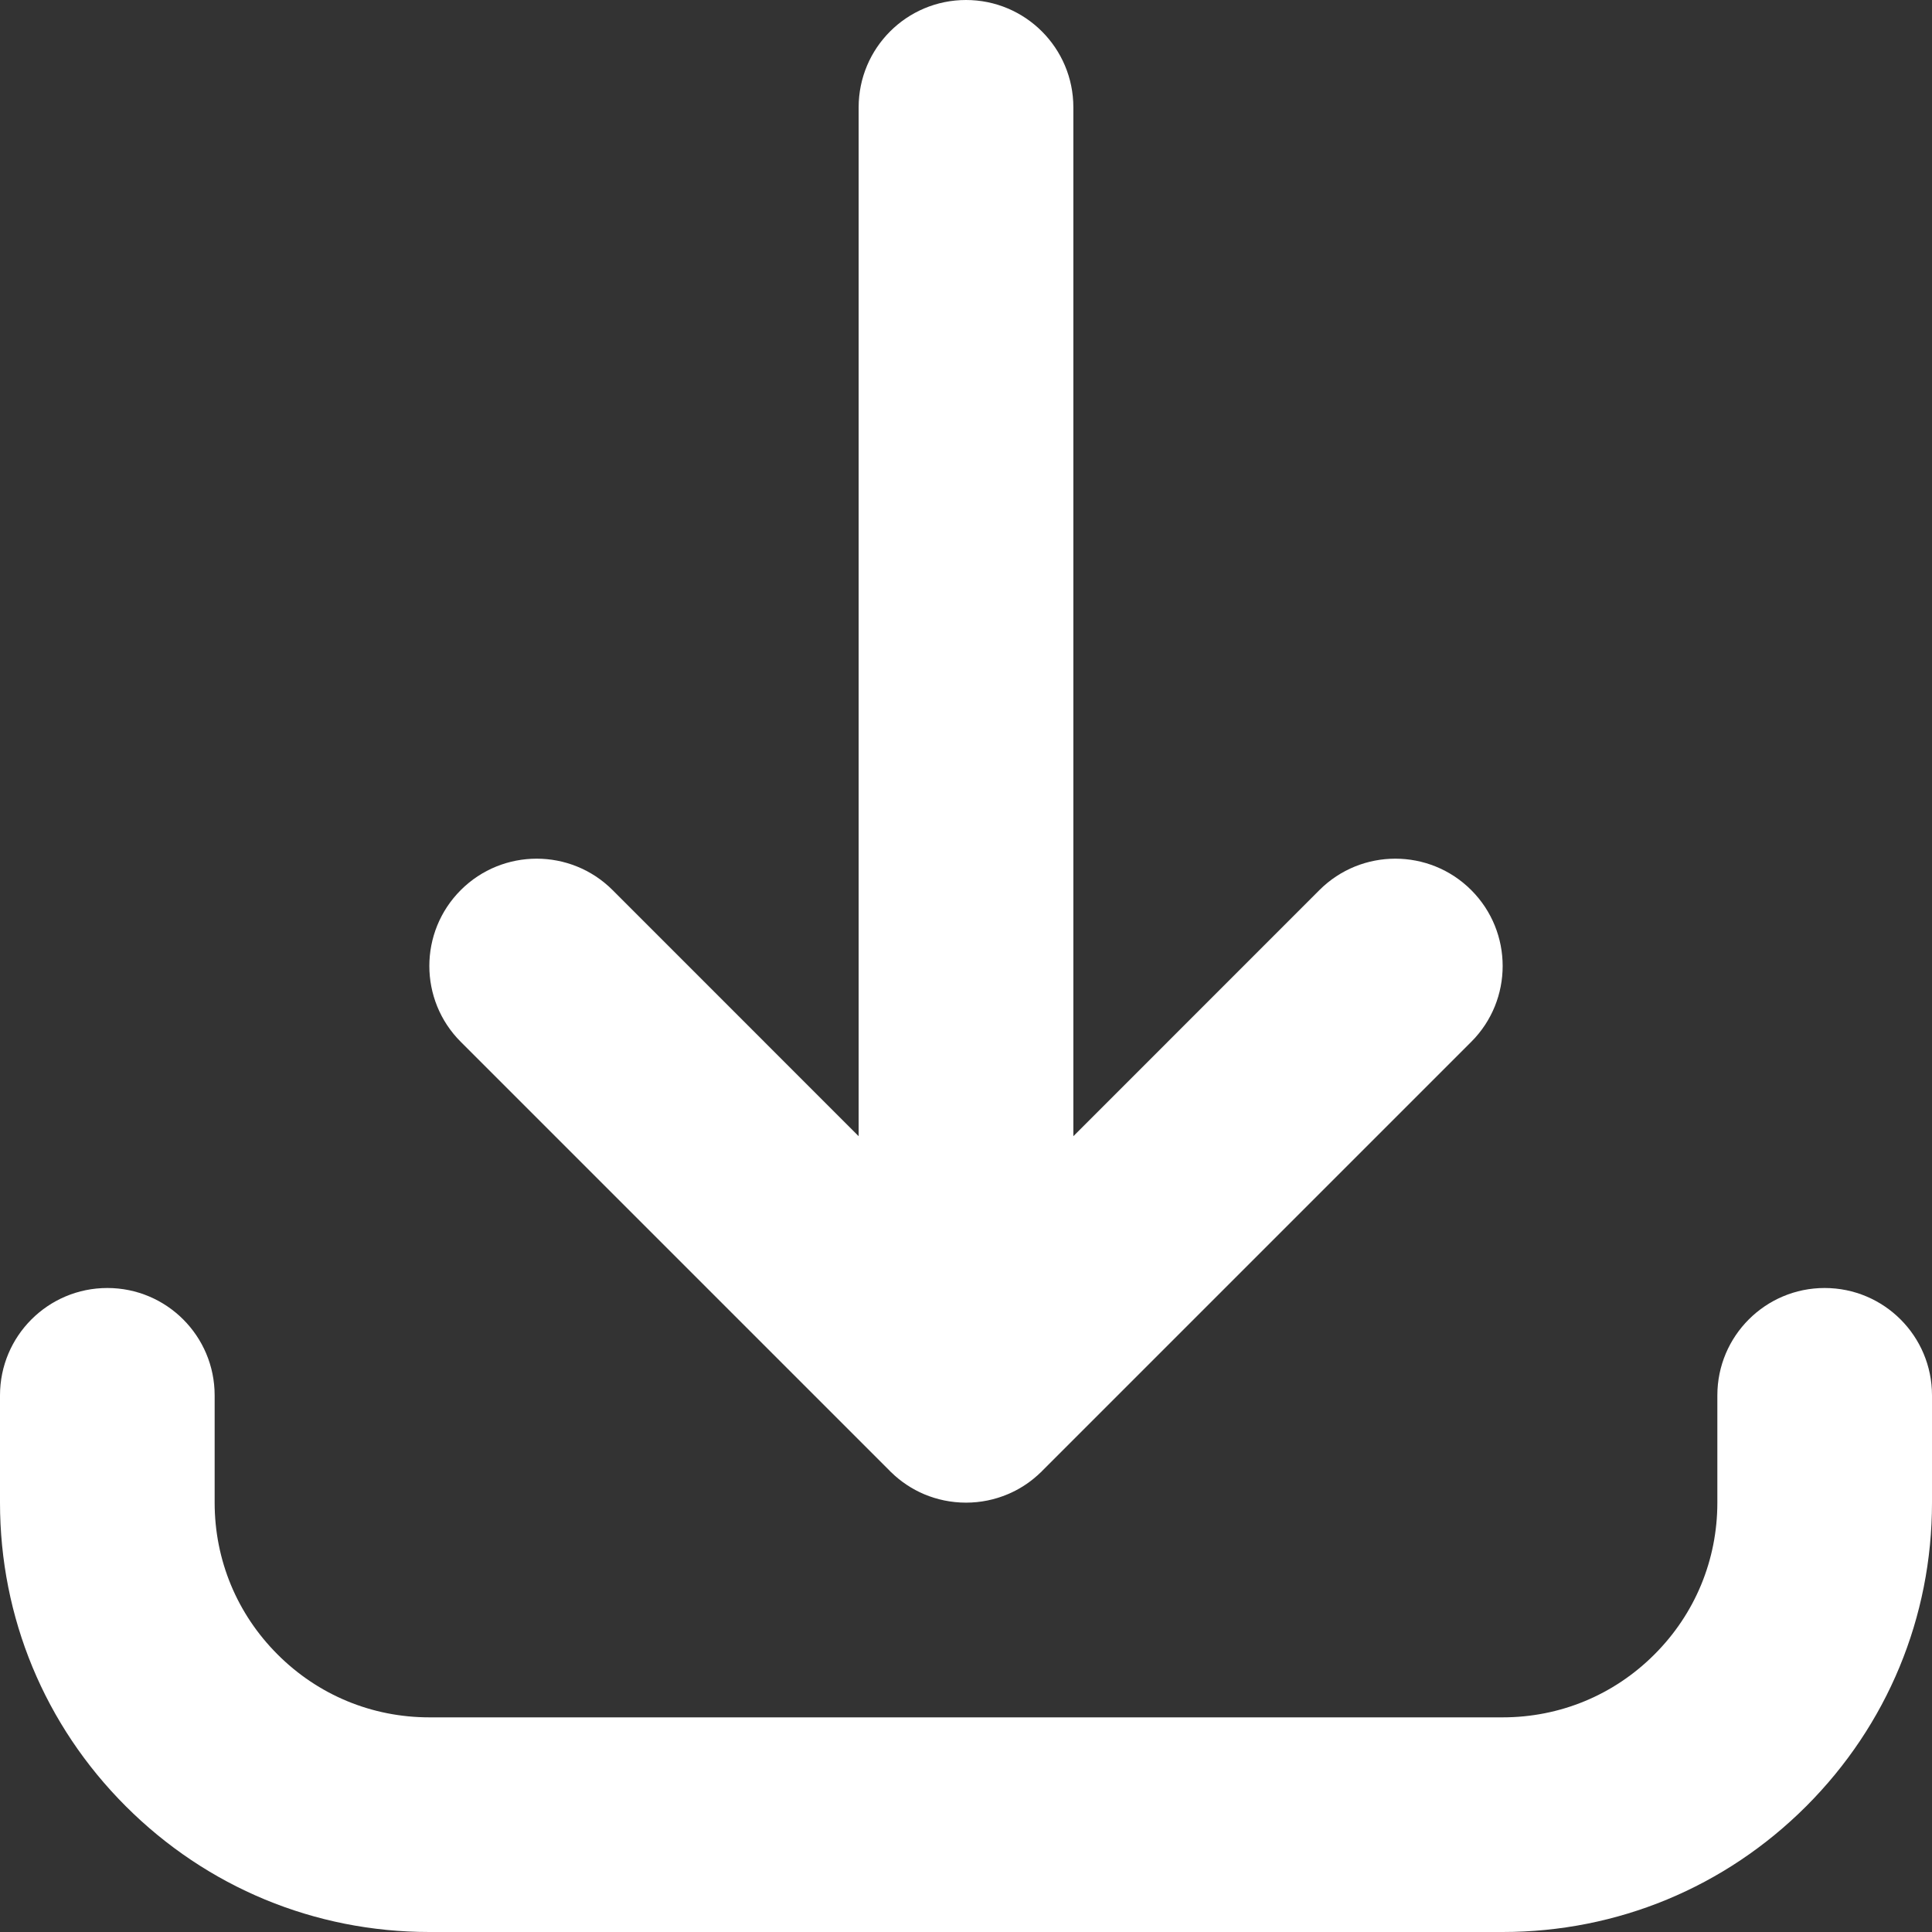 <svg width="30" height="30" viewBox="0 0 30 30" fill="none" xmlns="http://www.w3.org/2000/svg">
<rect x="0" y="0" width="30" height="30" fill="#333333" stroke="none"/>
<path d="M23.333 30H6.667C4.886 30 3.212 29.306 1.953 28.047C0.693 26.788 0 25.114 0 23.333V21.667C0 20.746 0.746 20 1.667 20C2.587 20 3.333 20.746 3.333 21.667V23.333C3.333 24.224 3.68 25.061 4.31 25.69C4.939 26.32 5.776 26.667 6.667 26.667H23.333C24.224 26.667 25.061 26.32 25.69 25.69C26.32 25.061 26.667 24.224 26.667 23.333V21.667C26.667 20.746 27.413 20 28.333 20C29.254 20 30 20.746 30 21.667V23.333C30 25.114 29.306 26.788 28.047 28.047C26.788 29.306 25.114 30 23.333 30ZM15 23.333C14.769 23.333 14.55 23.286 14.35 23.202C14.164 23.123 13.989 23.009 13.836 22.859C13.836 22.859 13.836 22.859 13.836 22.859C13.835 22.858 13.833 22.857 13.832 22.856C13.832 22.856 13.832 22.855 13.831 22.855C13.83 22.854 13.83 22.853 13.829 22.852C13.828 22.852 13.828 22.851 13.827 22.851C13.826 22.85 13.826 22.849 13.825 22.849C13.824 22.848 13.823 22.846 13.822 22.845L7.155 16.178C6.504 15.528 6.504 14.472 7.155 13.821C7.806 13.171 8.861 13.171 9.512 13.821L13.333 17.643V1.667C13.333 0.746 14.079 0 15 0C15.921 0 16.667 0.746 16.667 1.667V17.643L20.488 13.821C21.139 13.171 22.194 13.171 22.845 13.821C23.496 14.472 23.496 15.528 22.845 16.178L16.178 22.845C16.177 22.846 16.176 22.848 16.175 22.849C16.174 22.849 16.174 22.85 16.173 22.851C16.172 22.851 16.172 22.852 16.171 22.852C16.171 22.853 16.17 22.854 16.169 22.855C16.169 22.855 16.168 22.855 16.168 22.856C16.167 22.857 16.166 22.858 16.165 22.859C16.164 22.859 16.164 22.859 16.164 22.859C16.146 22.877 16.128 22.894 16.108 22.911C15.969 23.036 15.813 23.133 15.649 23.202C15.649 23.202 15.648 23.203 15.648 23.203C15.647 23.203 15.646 23.203 15.646 23.203C15.447 23.287 15.229 23.333 15 23.333Z" fill="white"/>
</svg>
